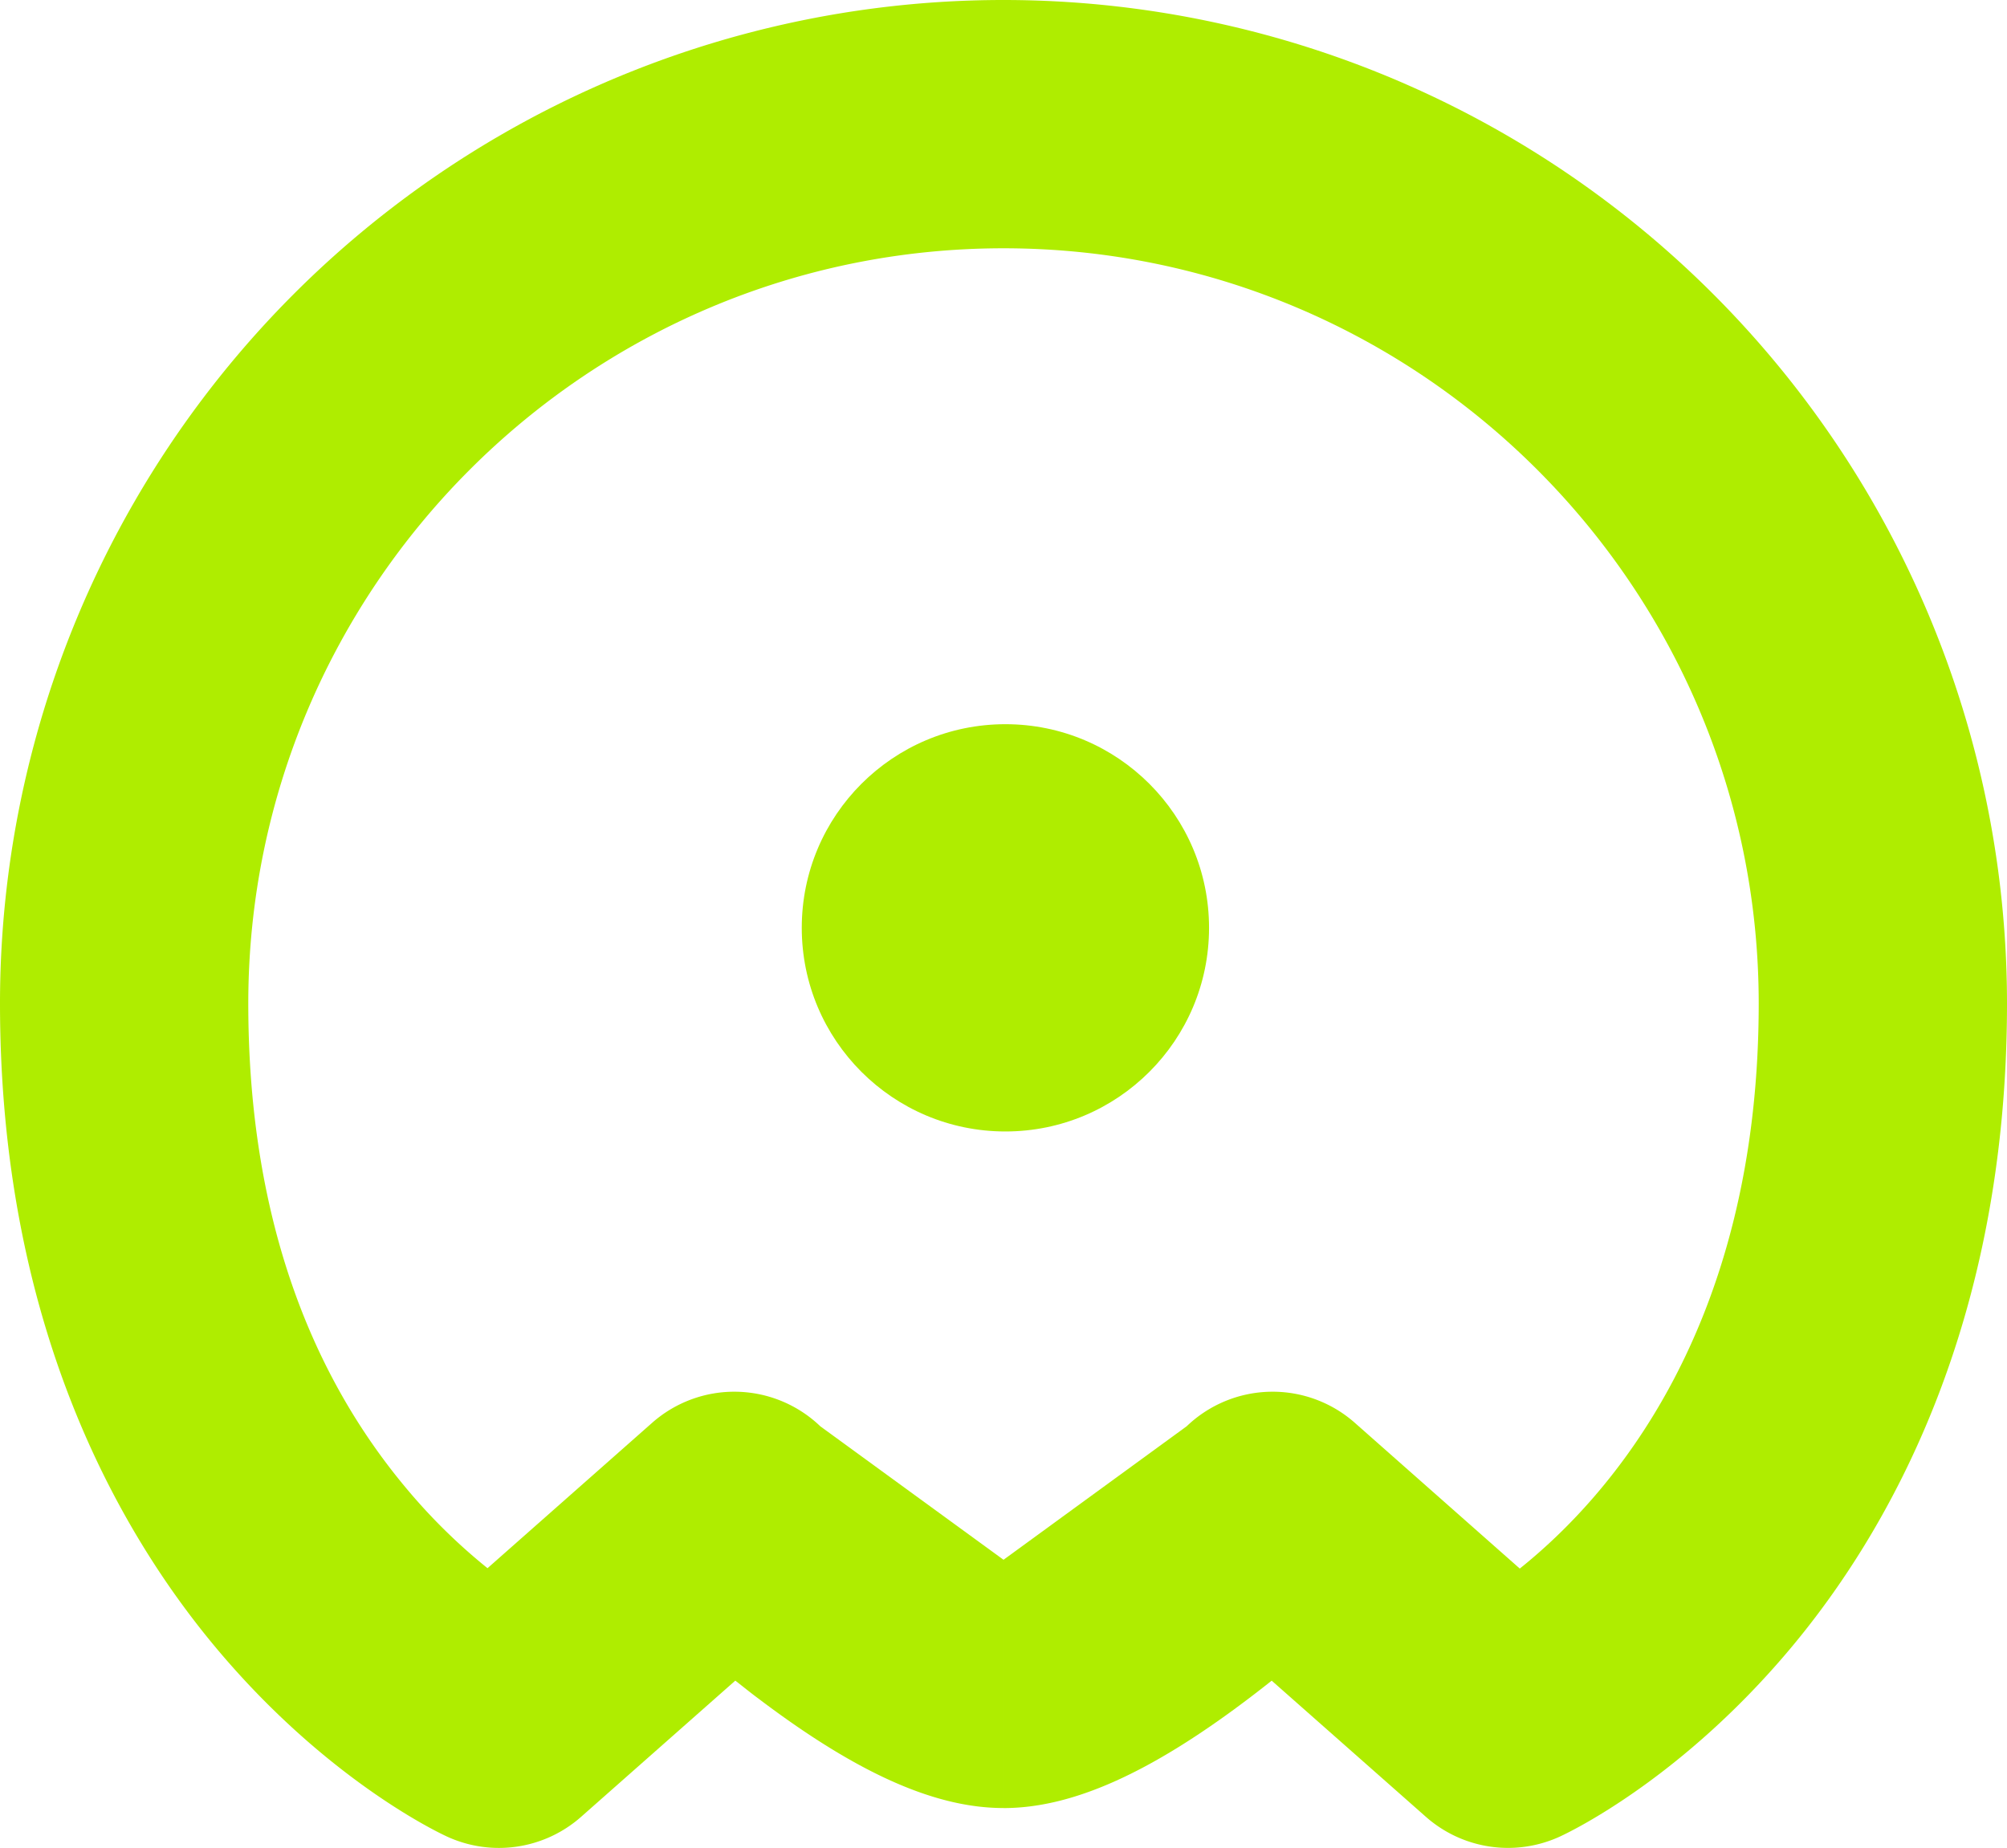 <svg id="Layer_1" data-name="Layer 1" xmlns="http://www.w3.org/2000/svg" viewBox="0 0 485 446.56"><defs><style>.cls-1{fill:#afed00;}.cls-2{fill:none;stroke:#afed00;stroke-linejoin:round;stroke-width:60px;}</style></defs><path class="cls-1" d="M251.5,403.87v60c-16.54,0-35.33-8.38-59.13-26.38-2-1.48-3.86-3-5.68-4.41L149.42,466a30,30,0,0,1-32.49,4.72c-2.94-1.36-29.46-14.22-55.64-45.46C37.43,396.79,9,346.66,9,269.44A242.49,242.49,0,0,1,251.5,26.94v60C150.87,86.94,69,168.81,69,269.44c0,47.51,12.87,87,38.27,117.27a140,140,0,0,0,19.54,19.2l39.79-35.14a30,30,0,0,1,40.62.84" transform="translate(-9 -26.94)"/><path class="cls-2" d="M252,433.87" transform="translate(-9 -26.94)"/><path class="cls-2" d="M252,56.94" transform="translate(-9 -26.94)"/><circle class="cls-1" cx="242.96" cy="224.22" r="49.21"/><path class="cls-1" d="M295.77,371.61a30,30,0,0,1,40.62-.84L376.26,406C397.88,388.71,434,348.08,434,269.44c0-100.63-81.87-182.5-182.5-182.5v-60A242.51,242.51,0,0,1,494,269.44c0,77.22-28.44,127.35-52.29,155.81-26.18,31.24-52.71,44.1-55.64,45.46A30,30,0,0,1,353.58,466l-37.27-32.91c-1.83,1.45-3.73,2.93-5.69,4.41-23.79,18-42.58,26.38-59.12,26.38v-60" transform="translate(-9 -26.94)"/><path class="cls-2" d="M252,433.87" transform="translate(-9 -26.94)"/><path class="cls-2" d="M252,56.94" transform="translate(-9 -26.94)"/></svg>